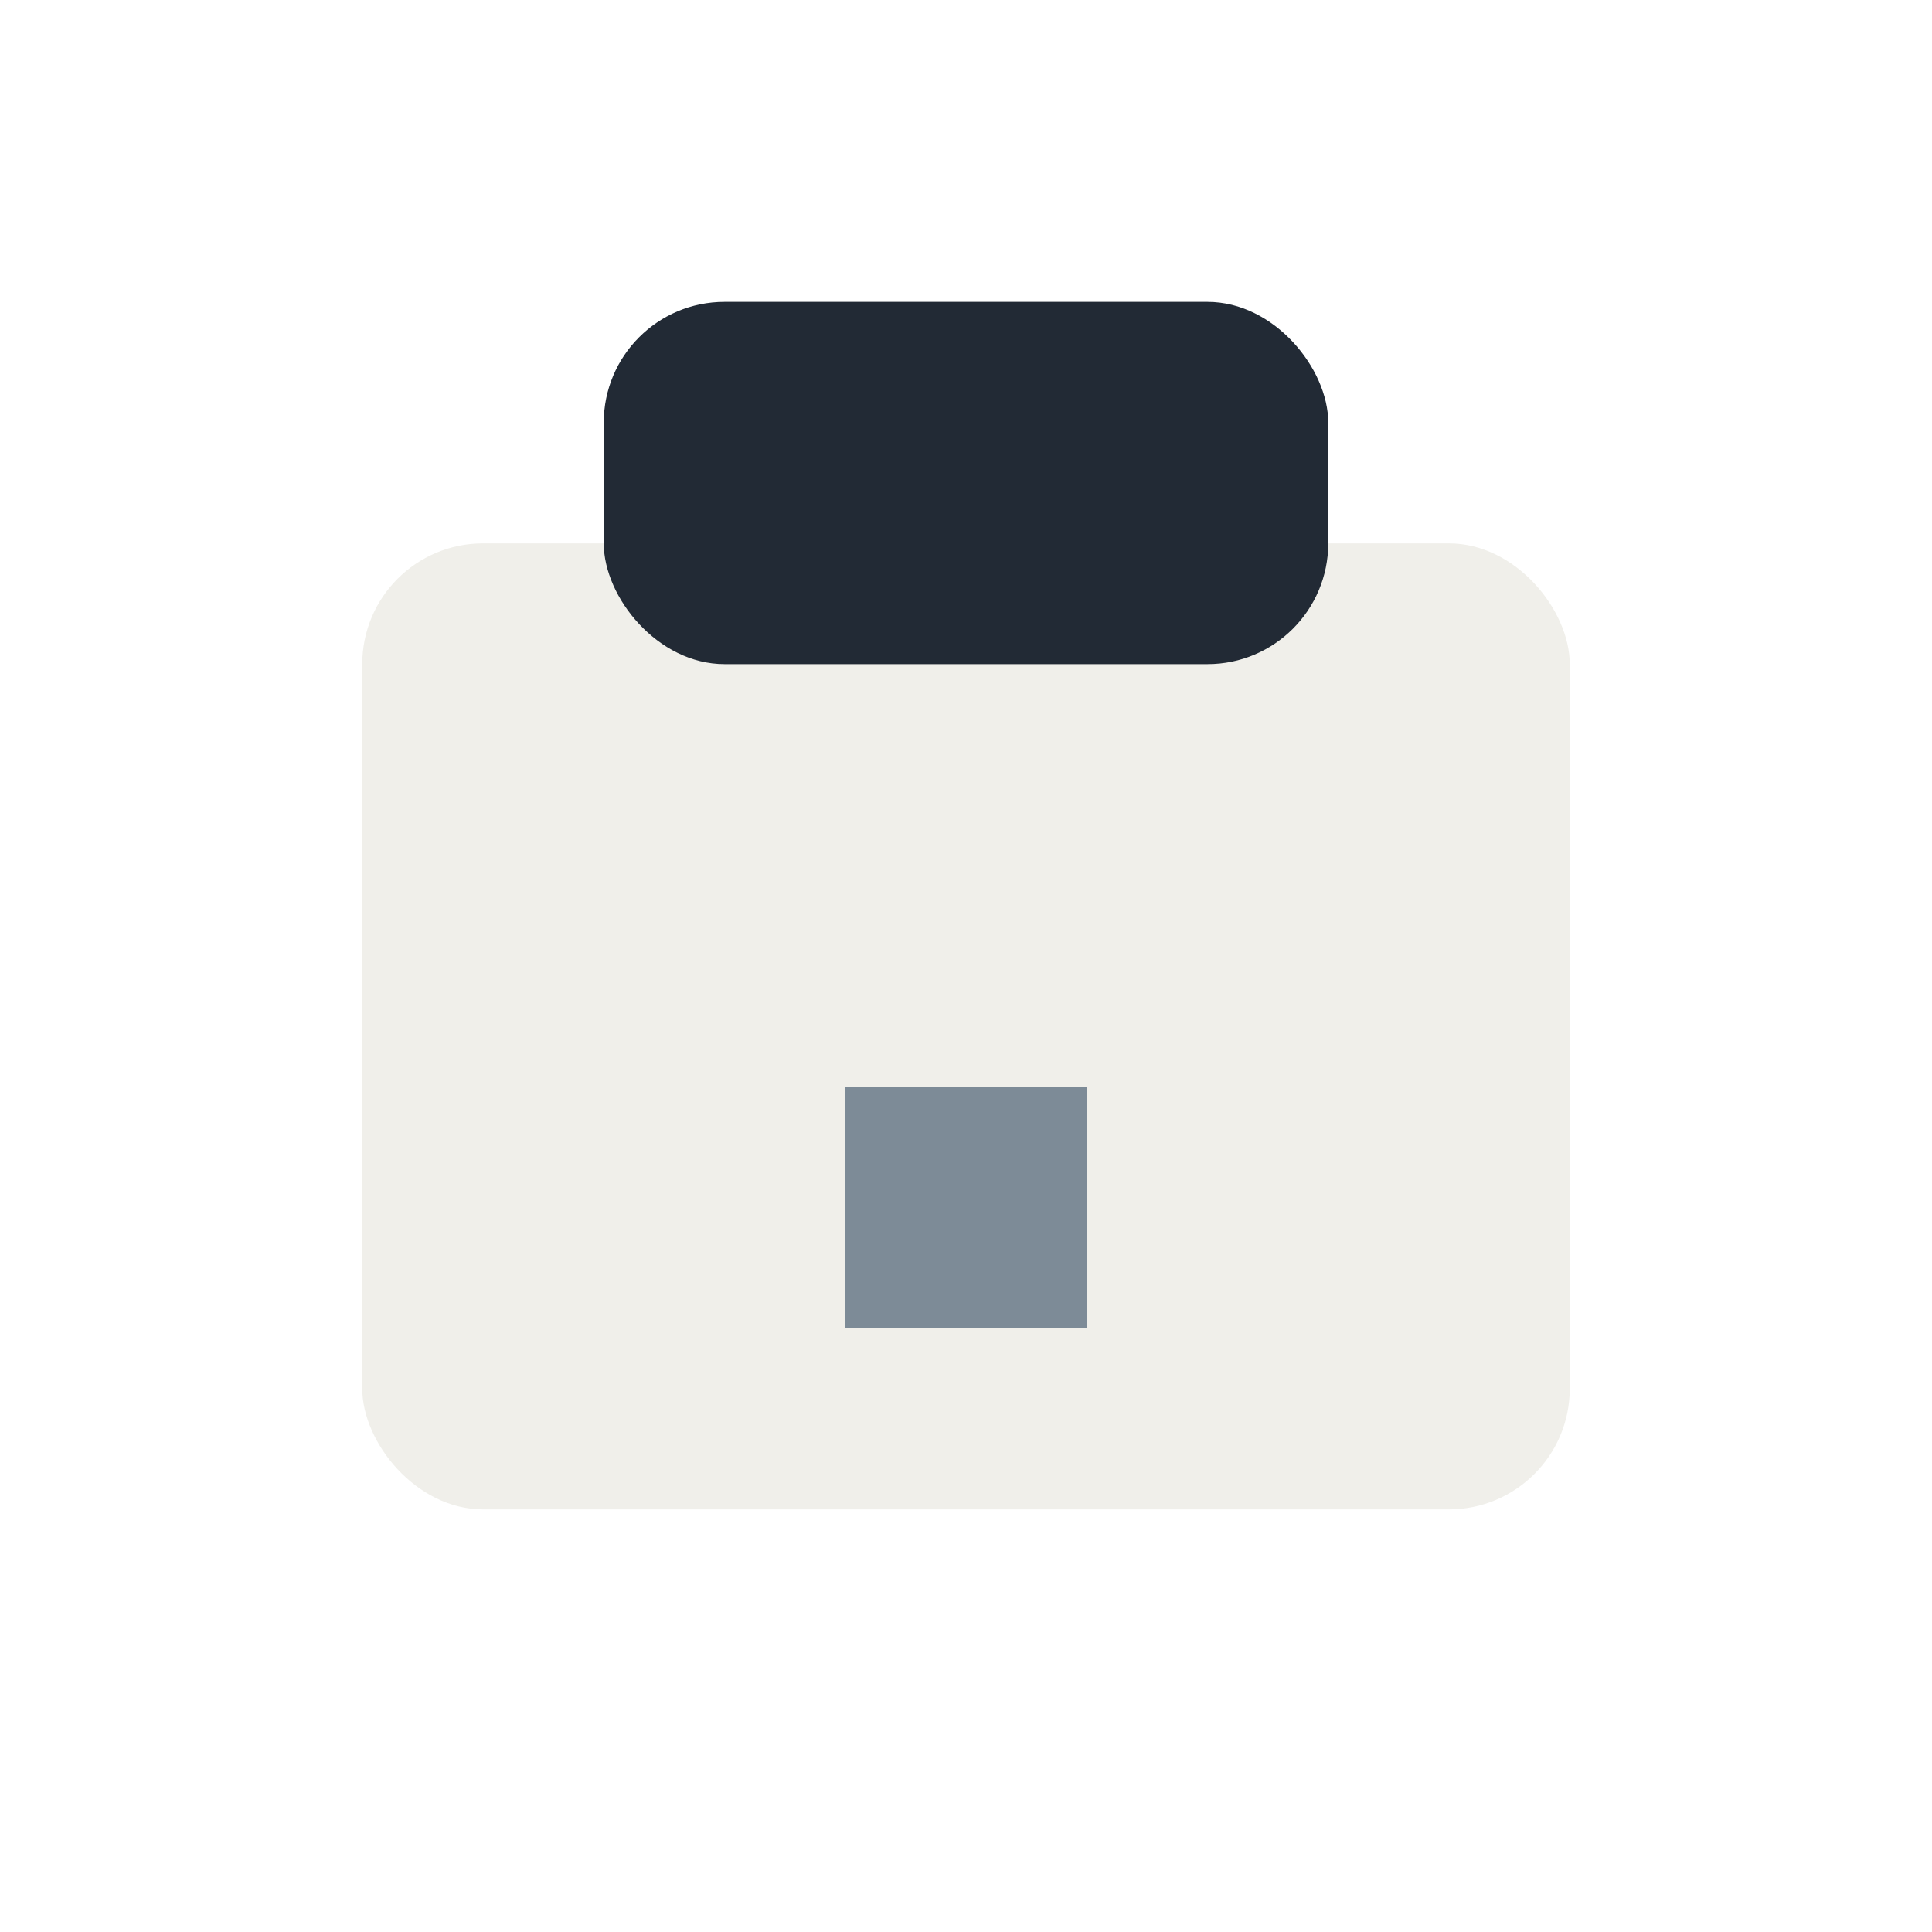 <?xml version="1.0" encoding="UTF-8"?>
<svg xmlns="http://www.w3.org/2000/svg" viewBox="0 0 32 32" width="32" height="32"><rect x="6" y="9" width="20" height="16" rx="2" fill="#F0EFEA"/><rect x="10" y="5" width="12" height="6" rx="2" fill="#222A35"/><rect x="14" y="18" width="4" height="4" fill="#7D8B97"/></svg>